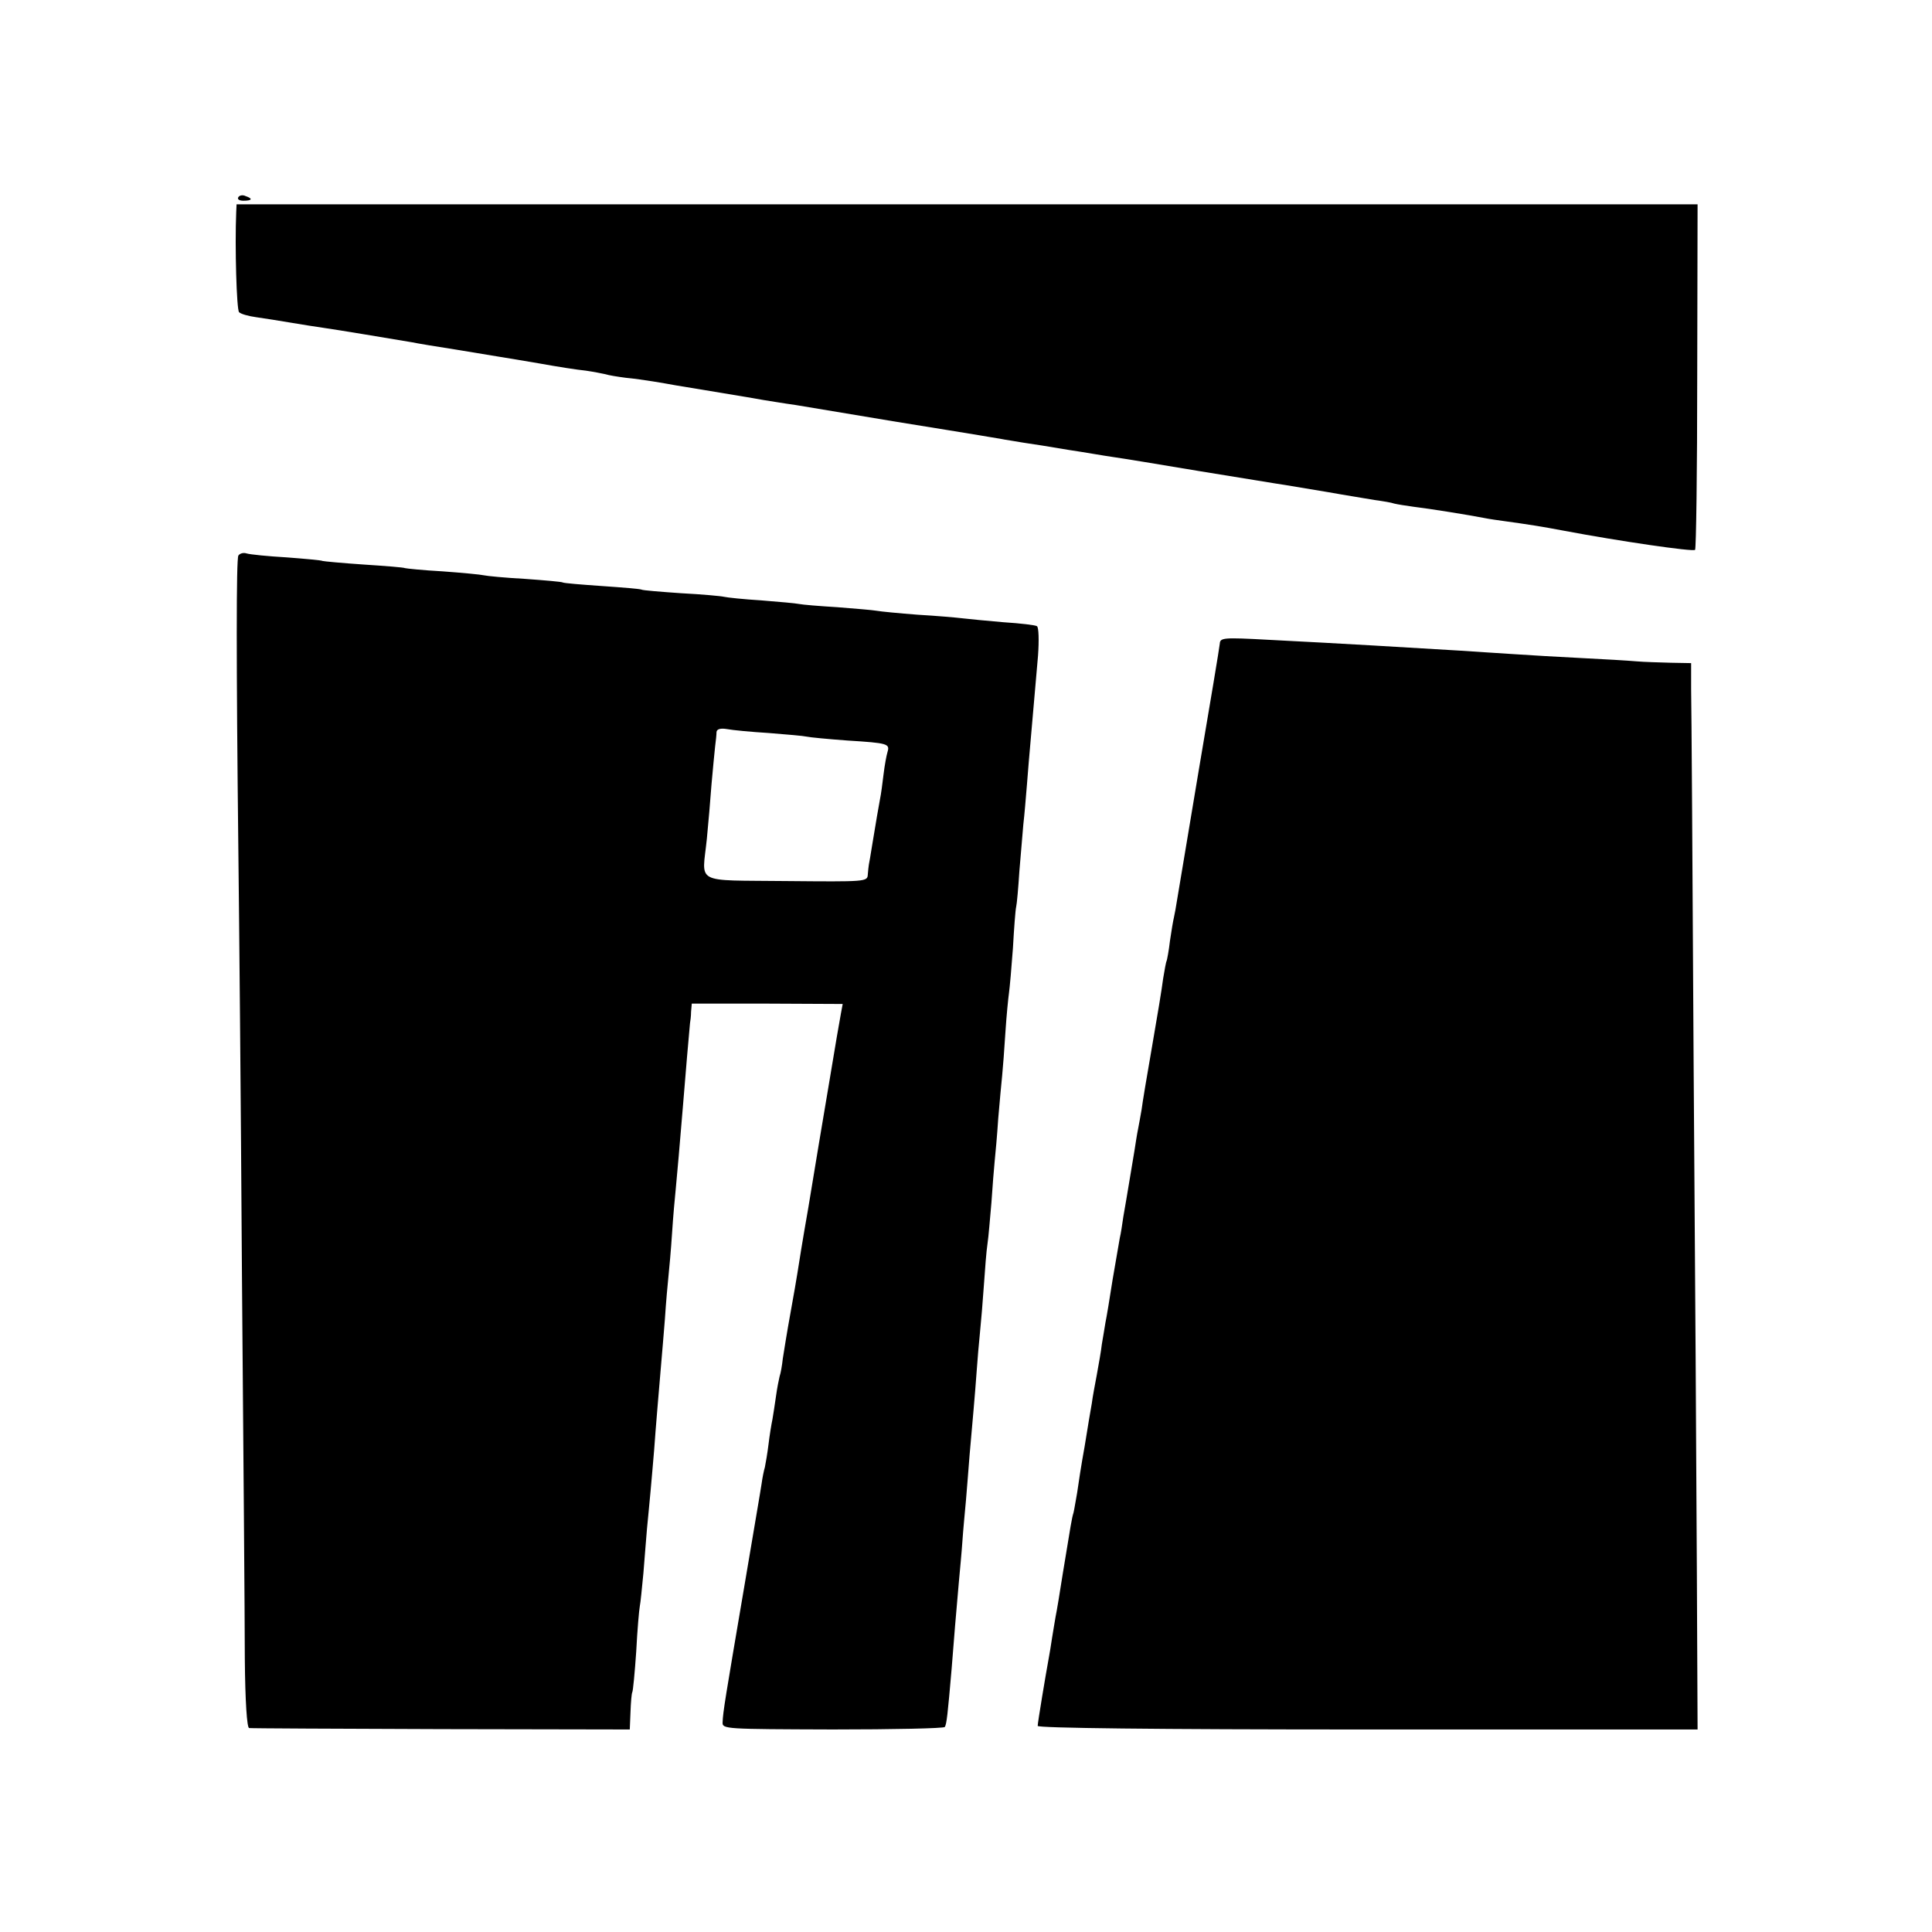 <?xml version="1.0" standalone="no"?>
<!DOCTYPE svg PUBLIC "-//W3C//DTD SVG 20010904//EN"
 "http://www.w3.org/TR/2001/REC-SVG-20010904/DTD/svg10.dtd">
<svg version="1.0" xmlns="http://www.w3.org/2000/svg"
 width="539pt" height="539pt" viewBox="0 0 539 539"
 preserveAspectRatio="xMidYMid meet">
<g transform="translate(0,539) scale(0.1,-0.1)"
fill="#000000" stroke="none">
<path d="M665 4840 c-4 -6 3 -10 14 -10 25 0 27 6 6 13 -8 4 -17 2 -20 -3z"/>
<path d="M659 4798 c-4 -95 1 -272 8 -279 5 -5 26 -11 48 -14 22 -3 65 -10 95
-15 30 -5 73 -12 95 -15 36 -5 179 -29 245 -40 14 -3 68 -12 120 -20 125 -21
130 -21 235 -39 50 -9 107 -18 129 -20 21 -3 46 -8 55 -10 9 -3 34 -7 57 -10
22 -2 56 -7 75 -10 19 -3 48 -8 64 -11 41 -7 214 -35 245 -41 14 -2 54 -9 90
-14 36 -6 157 -26 270 -45 113 -18 221 -36 240 -39 19 -3 46 -8 60 -10 14 -3
43 -7 65 -11 22 -3 78 -12 125 -20 47 -7 103 -17 125 -20 22 -3 132 -21 245
-40 113 -18 219 -36 235 -38 17 -3 71 -12 120 -20 50 -9 108 -18 130 -22 22
-3 47 -7 55 -10 8 -2 33 -6 55 -9 43 -5 154 -23 195 -31 14 -3 43 -7 65 -10
51 -7 97 -14 160 -26 148 -28 359 -59 364 -53 3 3 6 221 6 485 l1 479 -2038 0
-2038 0 -1 -22z"/>
<path d="M665 3840 c-6 -10 -6 -294 0 -825 2 -165 7 -696 10 -1180 4 -484 8
-967 8 -1072 1 -120 6 -193 12 -194 6 -1 247 -2 536 -3 l526 -1 2 49 c1 27 3
51 5 55 2 3 7 55 11 114 3 59 8 116 10 126 2 9 6 51 10 92 3 41 8 97 10 124 3
28 7 75 10 105 3 30 7 82 10 115 4 58 14 174 20 245 2 19 6 73 10 120 3 47 8
101 10 120 2 19 7 73 10 120 3 47 8 101 10 120 3 30 13 144 20 230 6 77 19
226 20 235 1 6 3 20 3 32 l2 23 211 0 210 -1 -5 -27 c-3 -15 -17 -97 -31 -182
-32 -190 -29 -172 -60 -360 -15 -85 -28 -166 -30 -180 -2 -14 -11 -65 -20
-115 -9 -49 -18 -106 -21 -125 -2 -19 -6 -42 -9 -50 -2 -8 -7 -33 -10 -55 -3
-23 -8 -52 -10 -65 -3 -14 -8 -45 -11 -70 -3 -25 -8 -53 -10 -63 -3 -10 -7
-30 -9 -45 -2 -15 -25 -148 -50 -297 -51 -300 -58 -341 -59 -370 -1 -19 7 -19
307 -20 170 0 311 3 313 7 5 8 8 35 19 163 7 89 12 151 20 240 3 33 8 85 10
115 2 30 7 82 10 115 3 33 7 89 10 125 3 36 8 92 11 125 3 33 7 84 9 112 2 29
6 76 9 105 3 29 8 89 11 133 3 44 7 96 10 115 3 19 7 71 11 115 3 44 7 96 9
115 2 19 7 73 10 120 4 47 9 101 11 120 2 19 6 73 9 120 3 47 8 96 10 110 2
14 7 70 11 125 3 55 7 107 9 115 2 8 6 53 9 100 4 47 9 105 11 130 3 25 7 74
10 110 3 36 7 90 10 120 7 77 13 152 21 241 3 42 2 79 -3 82 -4 3 -46 8 -93
11 -47 4 -98 9 -115 11 -16 2 -73 7 -125 10 -52 4 -104 9 -114 11 -11 2 -60 6
-110 10 -50 3 -98 7 -107 9 -9 2 -56 6 -105 10 -49 3 -96 8 -104 10 -8 2 -62
7 -120 10 -58 4 -107 8 -110 10 -3 2 -52 6 -110 10 -58 4 -107 8 -110 10 -3 2
-50 6 -105 10 -55 3 -107 8 -115 10 -8 2 -60 7 -115 11 -55 3 -102 8 -105 9
-3 2 -54 6 -115 10 -60 4 -112 9 -115 10 -3 2 -48 6 -100 10 -52 3 -102 8
-112 11 -9 3 -19 0 -23 -6z m1480 -495 c50 -4 97 -8 105 -10 8 -2 60 -7 115
-11 112 -7 118 -9 111 -32 -3 -10 -8 -37 -11 -62 -3 -25 -7 -56 -10 -70 -5
-27 -10 -56 -22 -129 -4 -25 -8 -49 -9 -53 -1 -5 -2 -17 -3 -28 -1 -20 -6 -20
-228 -18 -261 3 -234 -11 -221 118 4 41 10 110 13 152 4 42 8 89 10 105 2 15
4 34 4 41 1 8 11 11 29 8 15 -3 68 -8 117 -11z"/>
<path d="M3403 3594 c-1 -11 -27 -167 -58 -349 -30 -181 -58 -346 -61 -365 -3
-19 -7 -42 -9 -50 -2 -8 -7 -37 -11 -65 -3 -27 -8 -52 -9 -55 -2 -3 -6 -26
-10 -50 -3 -25 -17 -110 -31 -190 -14 -80 -27 -158 -29 -175 -3 -16 -7 -41
-10 -55 -3 -14 -7 -41 -10 -60 -3 -19 -10 -60 -15 -90 -5 -30 -12 -72 -16 -94
-3 -21 -7 -48 -10 -60 -2 -11 -11 -64 -20 -116 -8 -52 -17 -106 -20 -120 -2
-14 -7 -41 -10 -60 -2 -19 -9 -57 -14 -85 -5 -27 -12 -63 -14 -80 -3 -16 -12
-70 -20 -120 -9 -49 -18 -108 -21 -130 -4 -22 -8 -47 -10 -55 -5 -16 -7 -30
-30 -170 -8 -52 -17 -106 -20 -120 -2 -13 -7 -40 -10 -60 -3 -20 -7 -45 -9
-55 -9 -49 -31 -181 -31 -190 0 -6 322 -10 921 -10 l920 0 -2 435 c-1 239 -5
876 -9 1415 -3 539 -6 1013 -7 1053 l0 72 -56 1 c-32 1 -75 2 -97 4 -22 2 -90
6 -151 9 -61 3 -146 8 -190 11 -43 3 -113 7 -154 10 -150 9 -314 19 -530 30
-128 7 -136 6 -137 -11z"/>
</g>
</svg>
